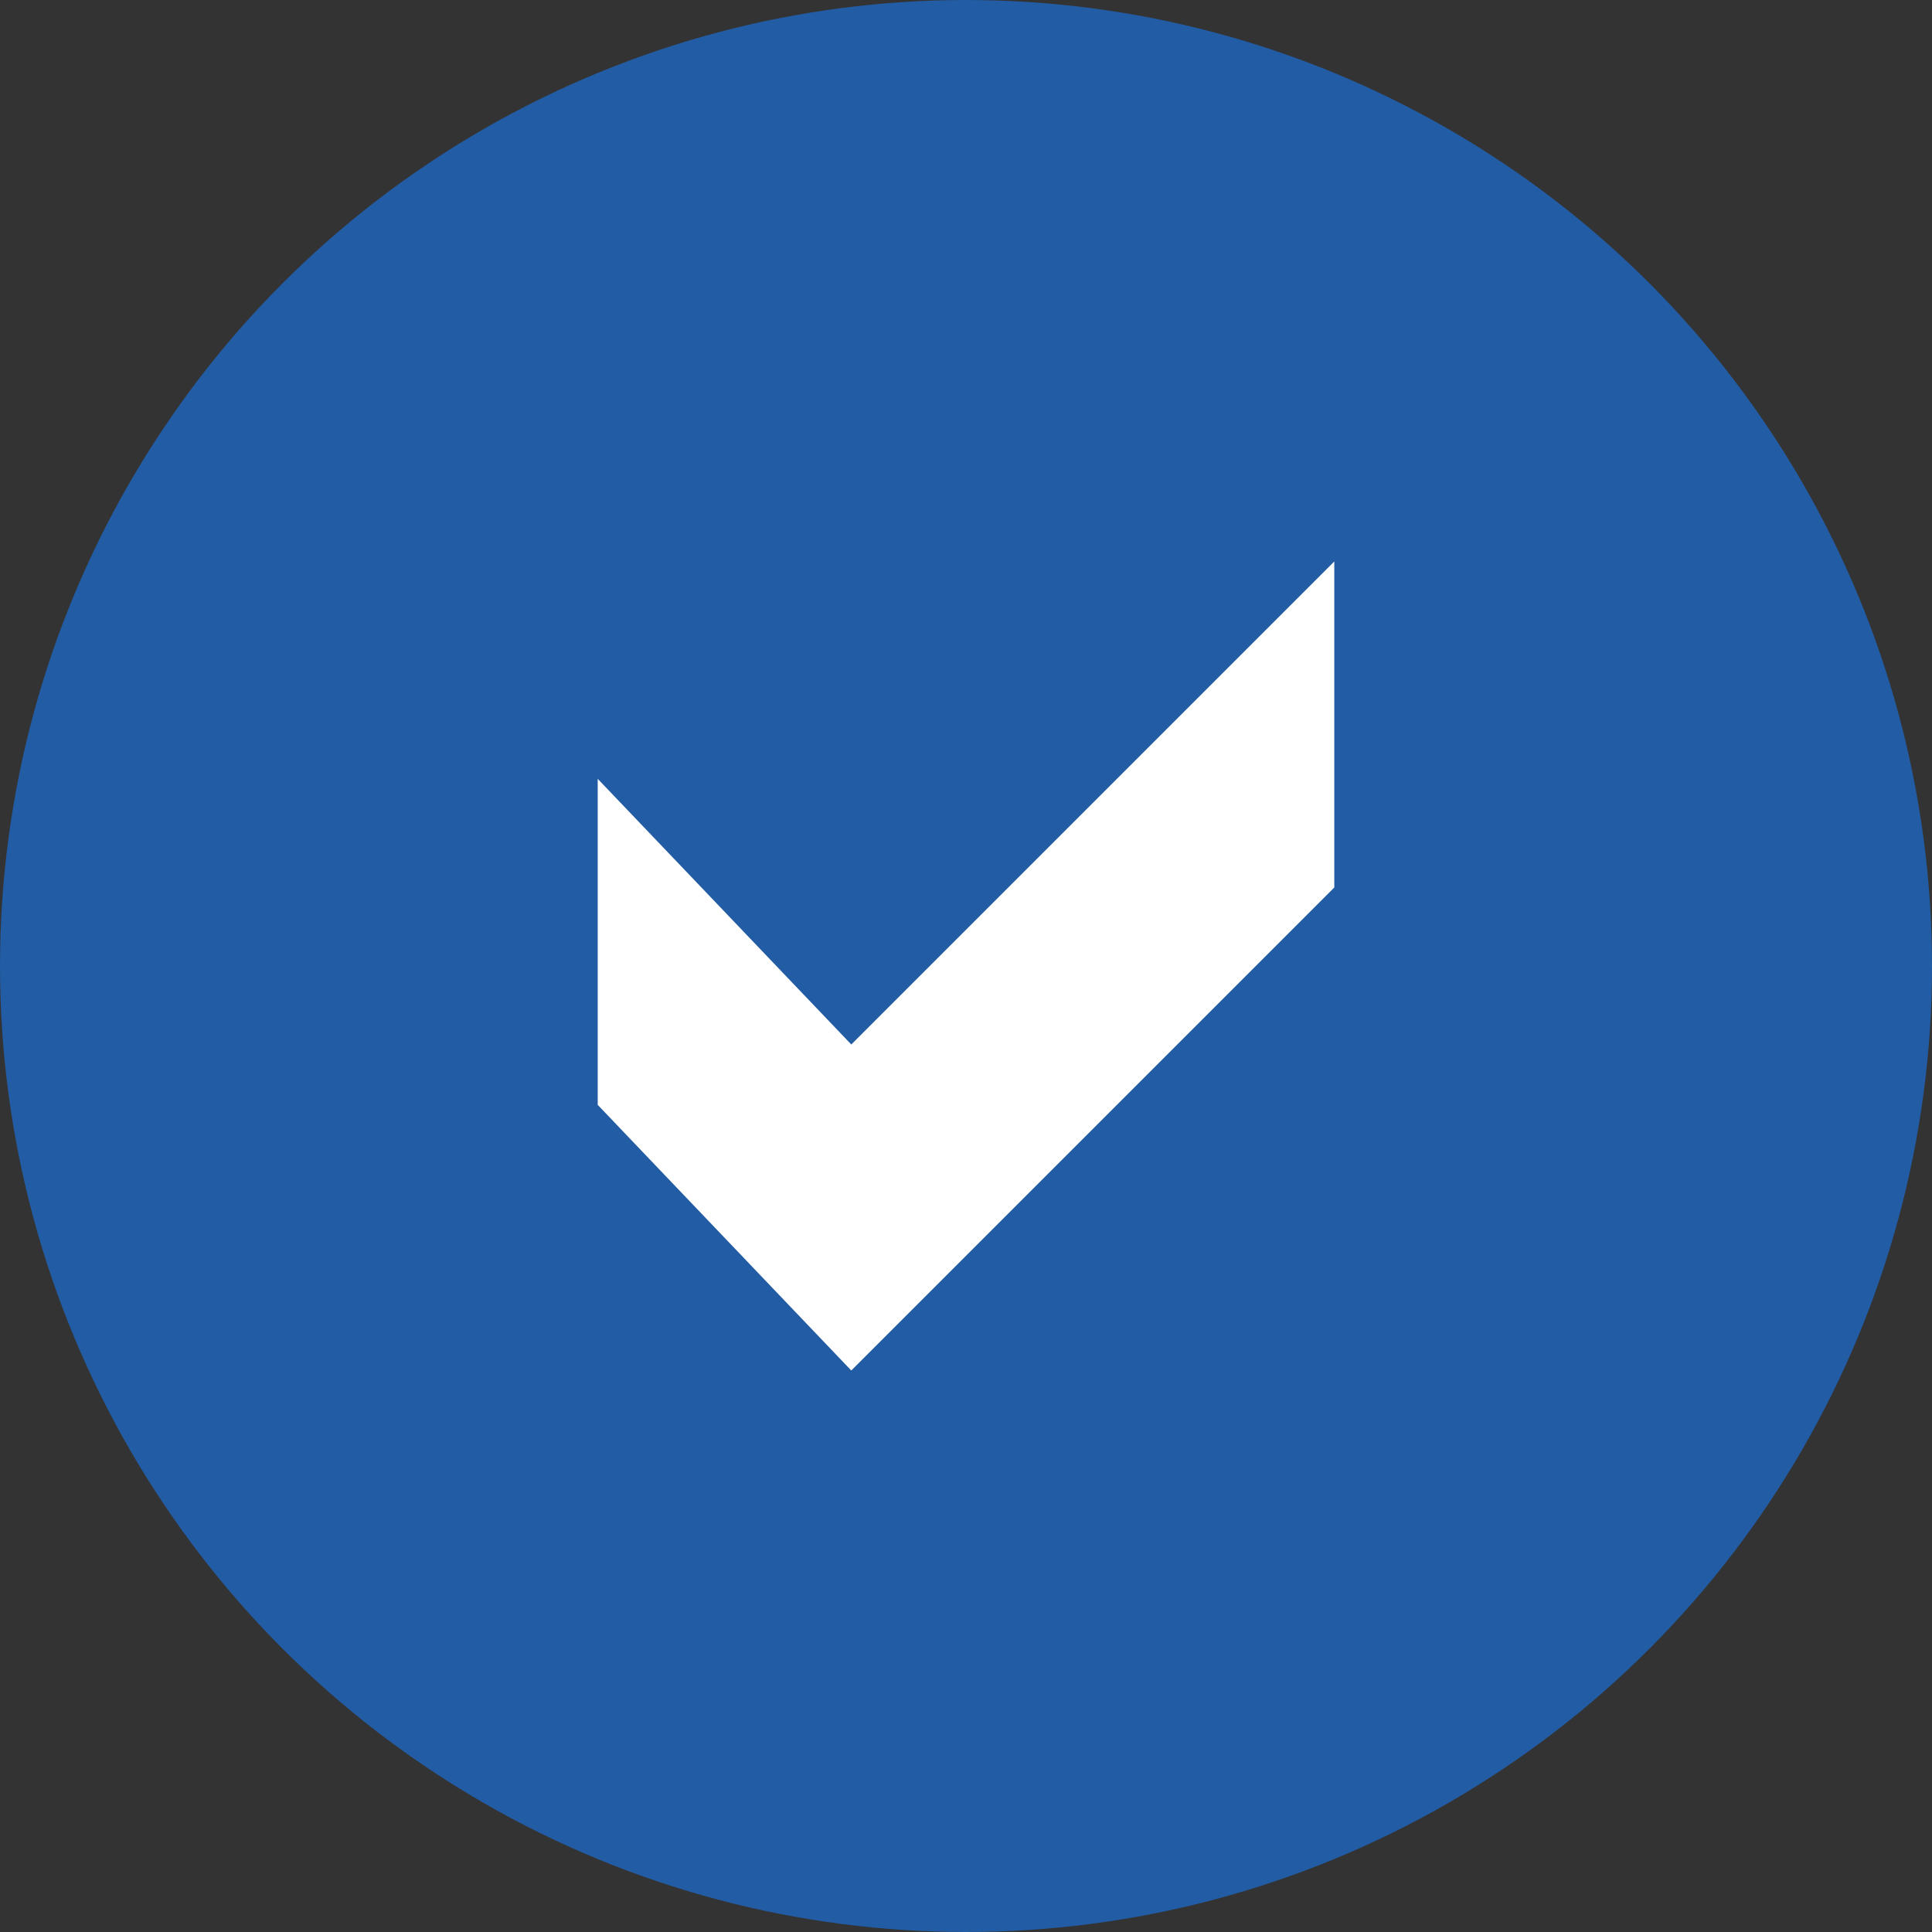 <?xml version="1.0" encoding="utf-8"?>
<!-- Generator: Adobe Illustrator 24.1.1, SVG Export Plug-In . SVG Version: 6.00 Build 0)  -->
<svg version="1.1" id="レイヤー_1" xmlns="http://www.w3.org/2000/svg" xmlns:xlink="http://www.w3.org/1999/xlink" x="0px"
	 y="0px" viewBox="0 0 32 32" style="enable-background:new 0 0 32 32;" xml:space="preserve">
<rect x="0" y="0" width="32" height="32" fill="#333333" stroke="none"/>
<style type="text/css">
	.st0{fill:#225CA4;}
	.st1{fill:#FFFFFF;}
</style>
<circle class="st0" cx="16" cy="16" r="16"/>
<polygon class="st1" points="9.9,12.9 9.9,18.3 14.1,22.7 22.1,14.7 22.1,9.3 14.1,17.3 "/>
</svg>

